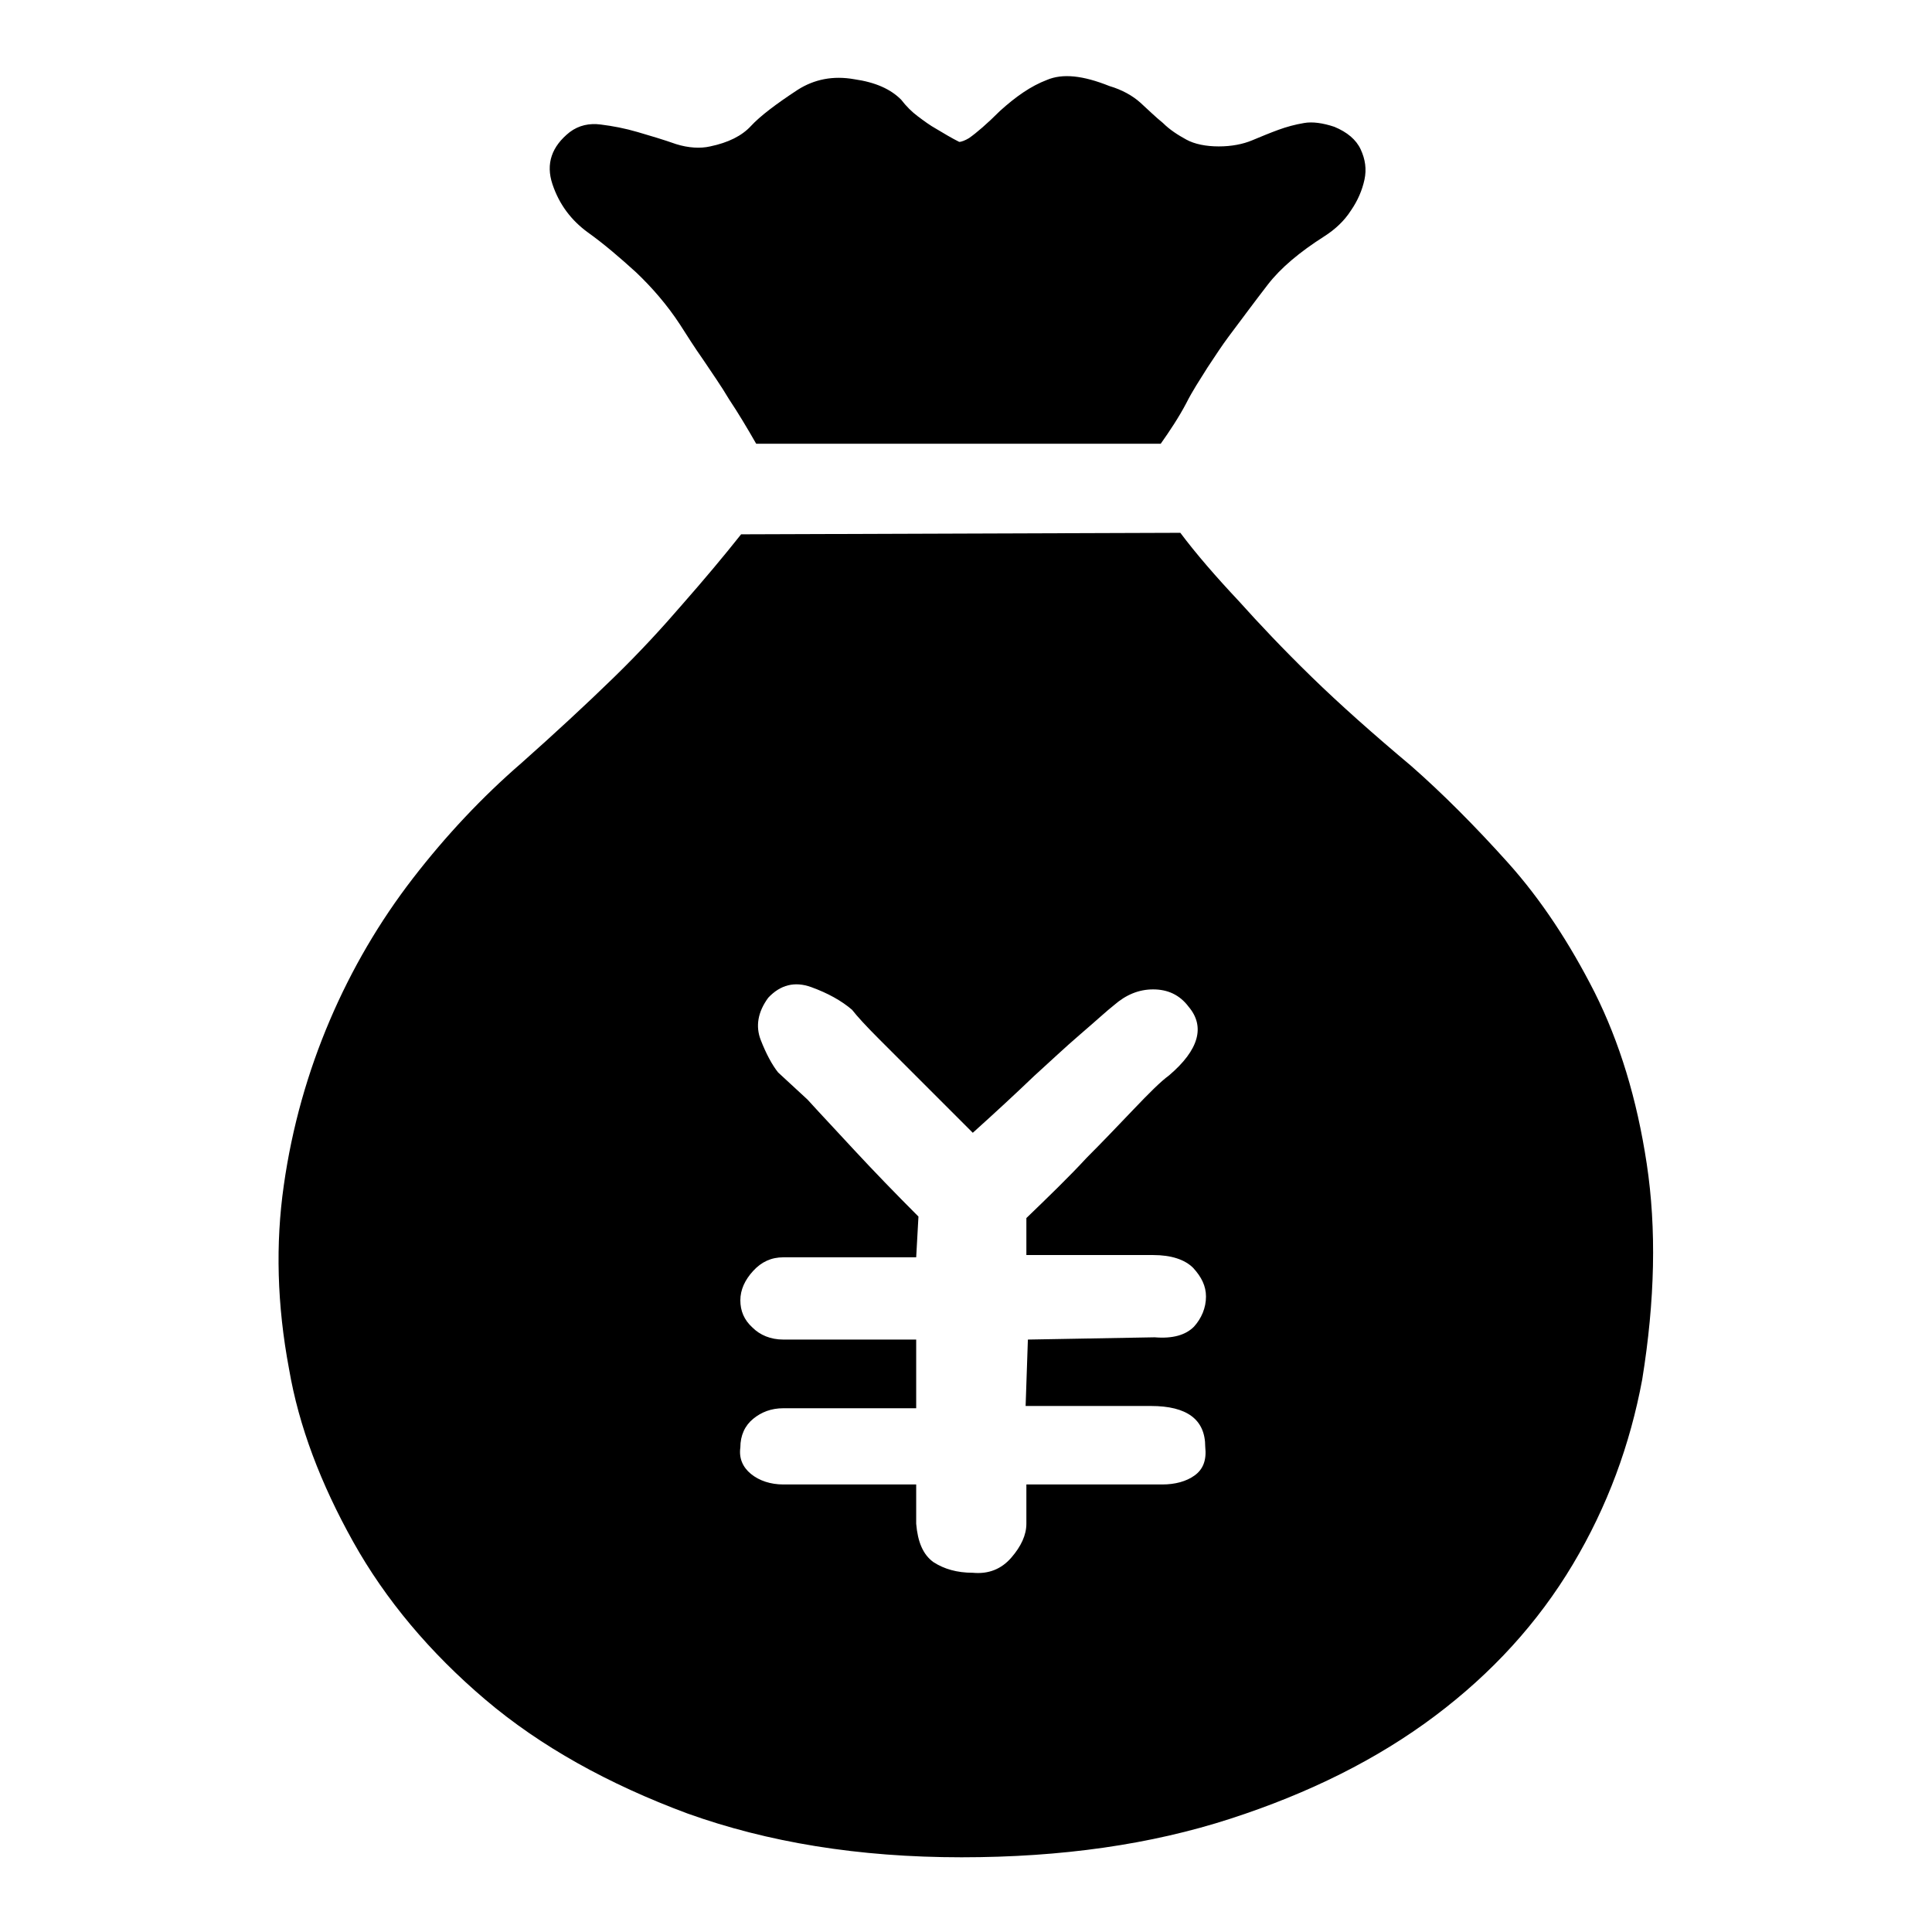 <?xml version="1.0" encoding="utf-8"?>
<!-- Svg Vector Icons : http://www.onlinewebfonts.com/icon -->
<!DOCTYPE svg PUBLIC "-//W3C//DTD SVG 1.1//EN" "http://www.w3.org/Graphics/SVG/1.1/DTD/svg11.dtd">
<svg version="1.1" xmlns="http://www.w3.org/2000/svg" xmlns:xlink="http://www.w3.org/1999/xlink" x="0px" y="0px" viewBox="0 0 256 256" enable-background="new 0 0 256 256" xml:space="preserve">
<g><g><path fill="#000000" d="M127.1,18.8c0.3,0,0.8-0.2,1.3-0.5c1-0.7,2.4-1.9,4.1-3.6c2.1-1.9,4.1-3.3,6.2-4.1c2.1-0.9,4.8-0.6,8.3,0.8c1.7,0.5,3.1,1.3,4.1,2.2c1,0.9,2,1.9,3,2.7c0.9,0.9,2,1.6,3.1,2.2c1.1,0.6,2.6,0.9,4.3,0.9c1.7,0,3.2-0.3,4.4-0.8c1.2-0.5,2.4-1,3.5-1.4c1.1-0.4,2.2-0.7,3.4-0.9c1.1-0.2,2.5,0,4,0.5c1.7,0.7,2.9,1.7,3.5,3c0.6,1.3,0.8,2.6,0.5,4c-0.3,1.4-0.9,2.8-1.8,4.1c-0.9,1.4-2.1,2.5-3.5,3.4c-3.3,2.1-5.8,4.2-7.5,6.4c-1.7,2.2-3.4,4.5-5.2,6.9c-0.9,1.2-1.8,2.6-2.8,4.1c-1,1.6-2,3.1-2.8,4.7c-1,1.9-2.2,3.7-3.4,5.4h-53.6c-1.2-2.1-2.4-4.1-3.6-5.9c-1-1.7-2.2-3.4-3.4-5.2c-1.2-1.7-2.2-3.3-3.1-4.7c-1.7-2.6-3.7-4.9-5.8-6.9c-2.2-2-4.3-3.8-6.4-5.3c-2.2-1.6-3.8-3.7-4.7-6.4c-0.9-2.7-0.1-5,2.3-6.9c1.2-0.9,2.6-1.2,4.1-1c1.6,0.2,3.2,0.5,4.9,1c1.7,0.5,3.4,1,5.1,1.6c1.6,0.5,3.2,0.6,4.5,0.3c2.4-0.5,4.2-1.4,5.4-2.7c1.2-1.3,3.3-2.9,6.2-4.8c2.2-1.4,4.7-1.9,7.5-1.4c2.8,0.4,4.8,1.3,6.2,2.7c0.7,0.9,1.4,1.6,2.2,2.2c0.8,0.6,1.6,1.2,2.5,1.7C125.1,17.7,126.1,18.3,127.1,18.8L127.1,18.8z M156.4,70.6c2.1,2.8,4.7,5.8,7.8,9.1c2.6,2.9,5.8,6.3,9.6,10c3.8,3.7,8.2,7.6,13.2,11.8c4.1,3.6,8.4,7.9,12.8,12.8c4.4,4.9,8.2,10.7,11.5,17.2c3.3,6.6,5.6,14.1,6.9,22.7s1.1,18.1-0.6,28.6c-1.6,8.6-4.6,16.8-9.2,24.5c-4.6,7.7-10.7,14.4-18.3,20.1c-7.6,5.7-16.6,10.2-27.1,13.6c-10.5,3.4-22.3,5.1-35.6,5.1c-13.7,0-25.7-2-36.3-5.8c-10.5-3.9-19.5-8.9-26.8-15.1s-13.2-13.2-17.5-20.9c-4.3-7.7-7.2-15.3-8.5-22.9c-1.6-8.5-1.8-16.6-0.7-24.3c1.1-7.8,3.2-15.1,6.1-21.9c2.9-6.8,6.6-13.1,11-18.8c4.4-5.7,9.2-10.8,14.4-15.3c4.5-4,8.5-7.7,12.2-11.3c3.6-3.5,6.6-6.8,9.1-9.7c2.9-3.3,5.5-6.4,7.8-9.3L156.4,70.6L156.4,70.6z M128.9,150.1l-7-7l-5.4-5.4c-1.7-1.7-2.9-3-3.6-3.9c-1.4-1.2-3.2-2.2-5.4-3c-2.2-0.8-4.1-0.3-5.7,1.4c-1.4,1.9-1.7,3.8-1,5.6s1.5,3.3,2.3,4.3l3.9,3.6c1.9,2.1,4,4.3,6.2,6.7c2.6,2.8,5.4,5.7,8.5,8.8l-0.3,5.4h-17.6c-1.6,0-2.9,0.6-4,1.8c-1.1,1.2-1.7,2.5-1.7,3.9s0.5,2.6,1.6,3.6c1,1,2.4,1.6,4.1,1.6h17.6v9.1h-17.6c-1.6,0-2.9,0.5-4,1.4c-1.1,0.9-1.7,2.2-1.7,3.8c-0.2,1.4,0.3,2.6,1.4,3.5c1.1,0.9,2.6,1.4,4.3,1.4h17.6v5.2c0.2,2.4,0.9,4.1,2.3,5.1c1.4,0.9,3.1,1.4,5.2,1.4c2.1,0.2,3.8-0.5,5.1-2s2-3,2-4.5v-5.2H154c1.7,0,3.2-0.4,4.3-1.2c1.1-0.8,1.6-2,1.4-3.8c0-3.6-2.4-5.4-7.2-5.4h-16.6l0.3-8.8l16.8-0.3c2.4,0.2,4.1-0.3,5.2-1.4c1-1.1,1.6-2.5,1.6-4c0-1.4-0.6-2.6-1.7-3.8c-1.1-1.1-2.9-1.7-5.3-1.7h-16.8v-4.9c2.9-2.8,5.6-5.4,8-8c2.1-2.1,4.1-4.2,6.2-6.4c2.1-2.2,3.6-3.7,4.7-4.5c4-3.4,4.8-6.5,2.6-9.1c-1.2-1.6-2.8-2.3-4.7-2.3s-3.6,0.7-5.2,2.1c-0.9,0.7-2.3,2-4.4,3.8c-2.1,1.8-4.1,3.7-6.2,5.6C134.6,144.9,131.9,147.4,128.9,150.1L128.9,150.1z"/></g></g>
</svg>